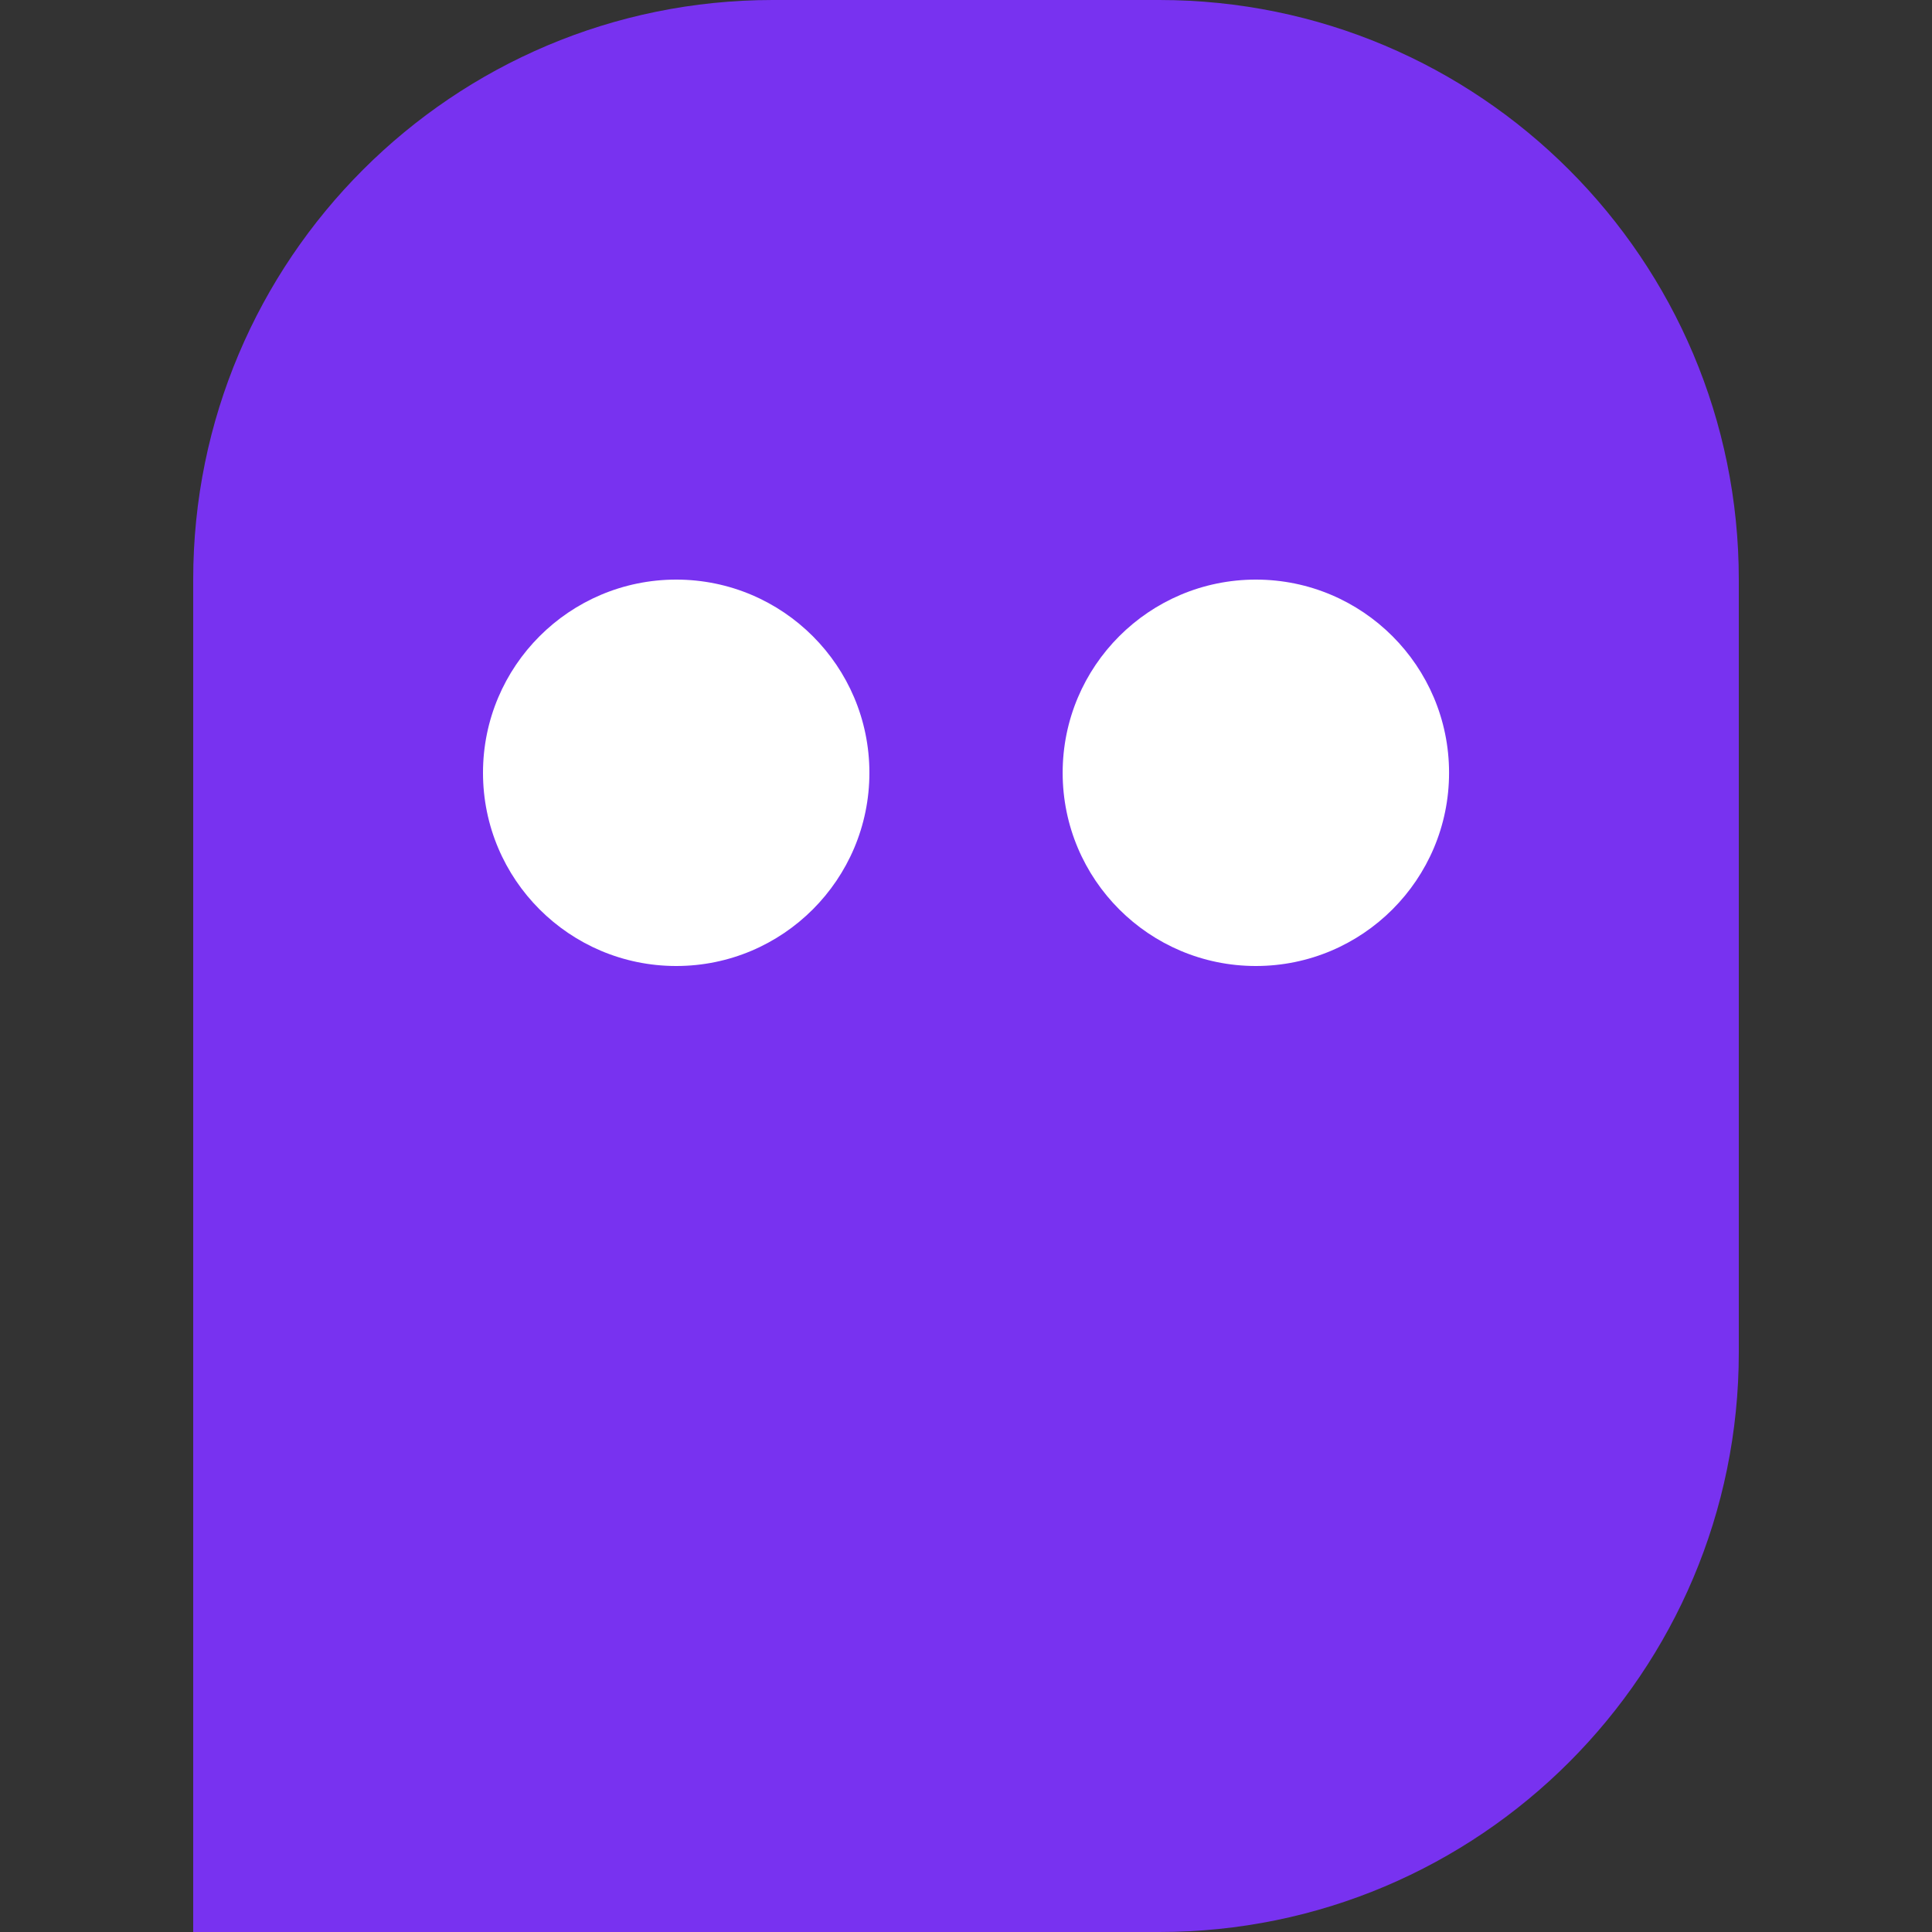 <?xml version="1.0" encoding="UTF-8"?>
<svg id="Ebene_1" xmlns="http://www.w3.org/2000/svg" version="1.1" viewBox="0 0 32 32">
  <rect x="0" y="0" width="32" height="32" fill="#333333" stroke="none"/>
  <!-- Generator: Adobe Illustrator 29.1.0, SVG Export Plug-In . SVG Version: 2.1.0 Build 142)  -->
  <rect fill="#fff" x="6.333" y="7.3" width="19.333" height="11"/>
  <path fill="#7832f0" d="M20.801,16c-1.767,0-3.2-1.433-3.2-3.2s1.433-3.2,3.2-3.2,3.2,1.433,3.2,3.2-1.433,3.2-3.2,3.2M11.2,16c-1.767,0-3.2-1.433-3.2-3.2s1.433-3.2,3.2-3.2,3.2,1.433,3.2,3.2-1.433,3.2-3.2,3.2M19.2,0h-6.4C7.498,0,3.2,4.298,3.2,9.6v22.4h16c5.302,0,9.6-4.298,9.6-9.6v-12.8c0-5.302-4.298-9.6-9.6-9.6"/>
</svg>
